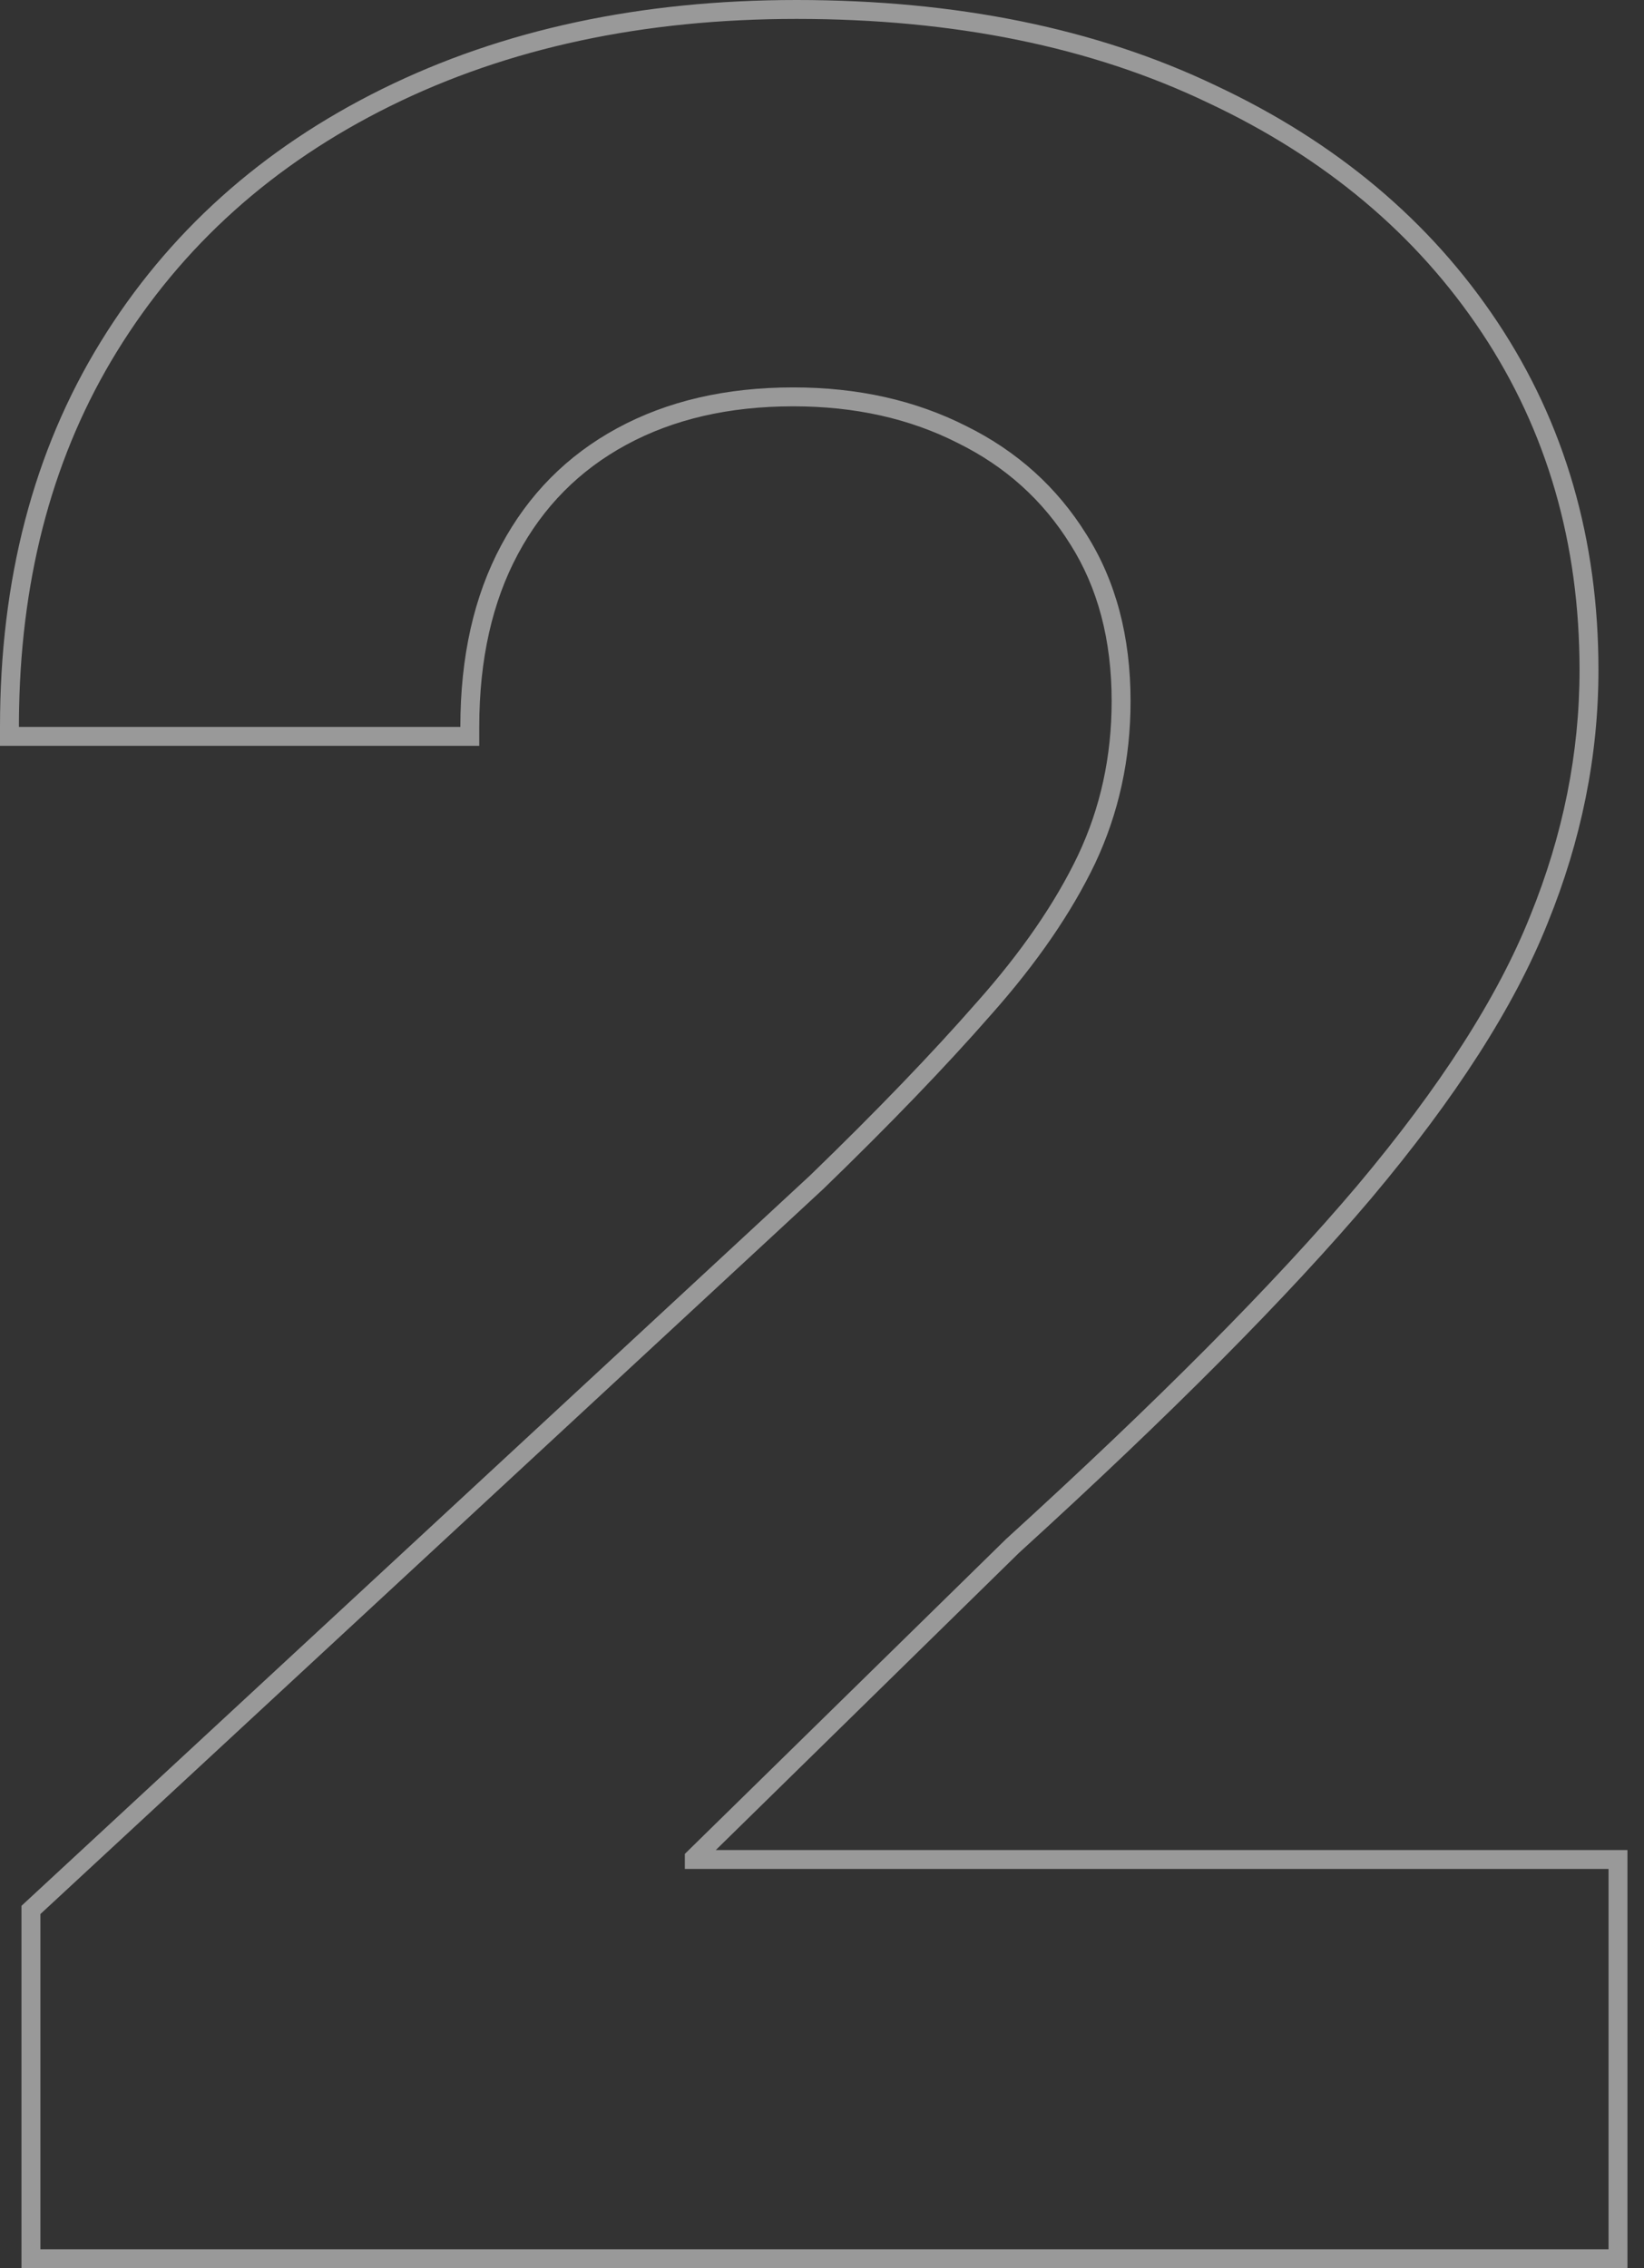 <svg xmlns="http://www.w3.org/2000/svg" width="58" height="80" viewBox="0 0 58 80" fill="none">
    <rect x="0" y="0" width="58" height="80" fill="#333333" stroke="none"/>
    <path fill-rule="evenodd" clip-rule="evenodd" d="M0.758 80V67.219L28.59 41.448C30.928 39.185 32.883 37.154 34.458 35.355L34.462 35.351C36.047 33.568 37.233 31.839 38.033 30.165C38.823 28.49 39.219 26.681 39.219 24.729C39.219 22.559 38.726 20.73 37.769 19.211L37.766 19.208C36.797 17.648 35.478 16.457 33.794 15.627L33.787 15.623C32.099 14.767 30.171 14.331 27.988 14.331C25.704 14.331 23.746 14.792 22.092 15.69C20.439 16.587 19.168 17.869 18.269 19.549C17.371 21.227 16.908 23.249 16.908 25.639V26.305H0V25.639C0 20.457 1.174 15.924 3.547 12.065C5.915 8.213 9.233 5.237 13.483 3.138C17.732 1.04 22.61 0 28.102 0C33.736 0 38.676 0.999 42.9 3.02C47.141 5.011 50.46 7.791 52.833 11.363C55.21 14.941 56.393 19.038 56.393 23.63C56.393 26.651 55.793 29.628 54.601 32.557C53.428 35.501 51.348 38.732 48.392 42.248L48.391 42.25C45.436 45.74 41.285 49.914 35.949 54.771L25.253 65.252H57.416V80H0.758ZM24.161 65.388L35.491 54.286C40.821 49.435 44.951 45.28 47.882 41.819C50.812 38.333 52.846 35.162 53.983 32.308C55.145 29.453 55.726 26.561 55.726 23.63C55.726 19.159 54.576 15.193 52.277 11.732C49.978 8.271 46.758 5.568 42.615 3.623C38.497 1.652 33.659 0.667 28.102 0.667C22.695 0.667 17.921 1.69 13.778 3.736C9.635 5.782 6.414 8.675 4.115 12.414C1.918 15.988 0.77 20.174 0.674 24.972C0.669 25.193 0.667 25.415 0.667 25.639H16.241C16.241 23.163 16.721 21.028 17.681 19.235C18.641 17.441 20.005 16.064 21.773 15.104C23.542 14.144 25.613 13.664 27.988 13.664C30.262 13.664 32.295 14.119 34.089 15.028C35.882 15.913 37.297 17.188 38.333 18.856C39.368 20.498 39.886 22.456 39.886 24.729C39.886 26.775 39.469 28.683 38.636 30.451C37.802 32.194 36.577 33.975 34.96 35.794C33.369 37.613 31.398 39.659 29.049 41.933L1.425 67.51V79.333H56.749V65.919H24.161V65.388Z" fill="white" fill-opacity="0.5"/>
</svg>
